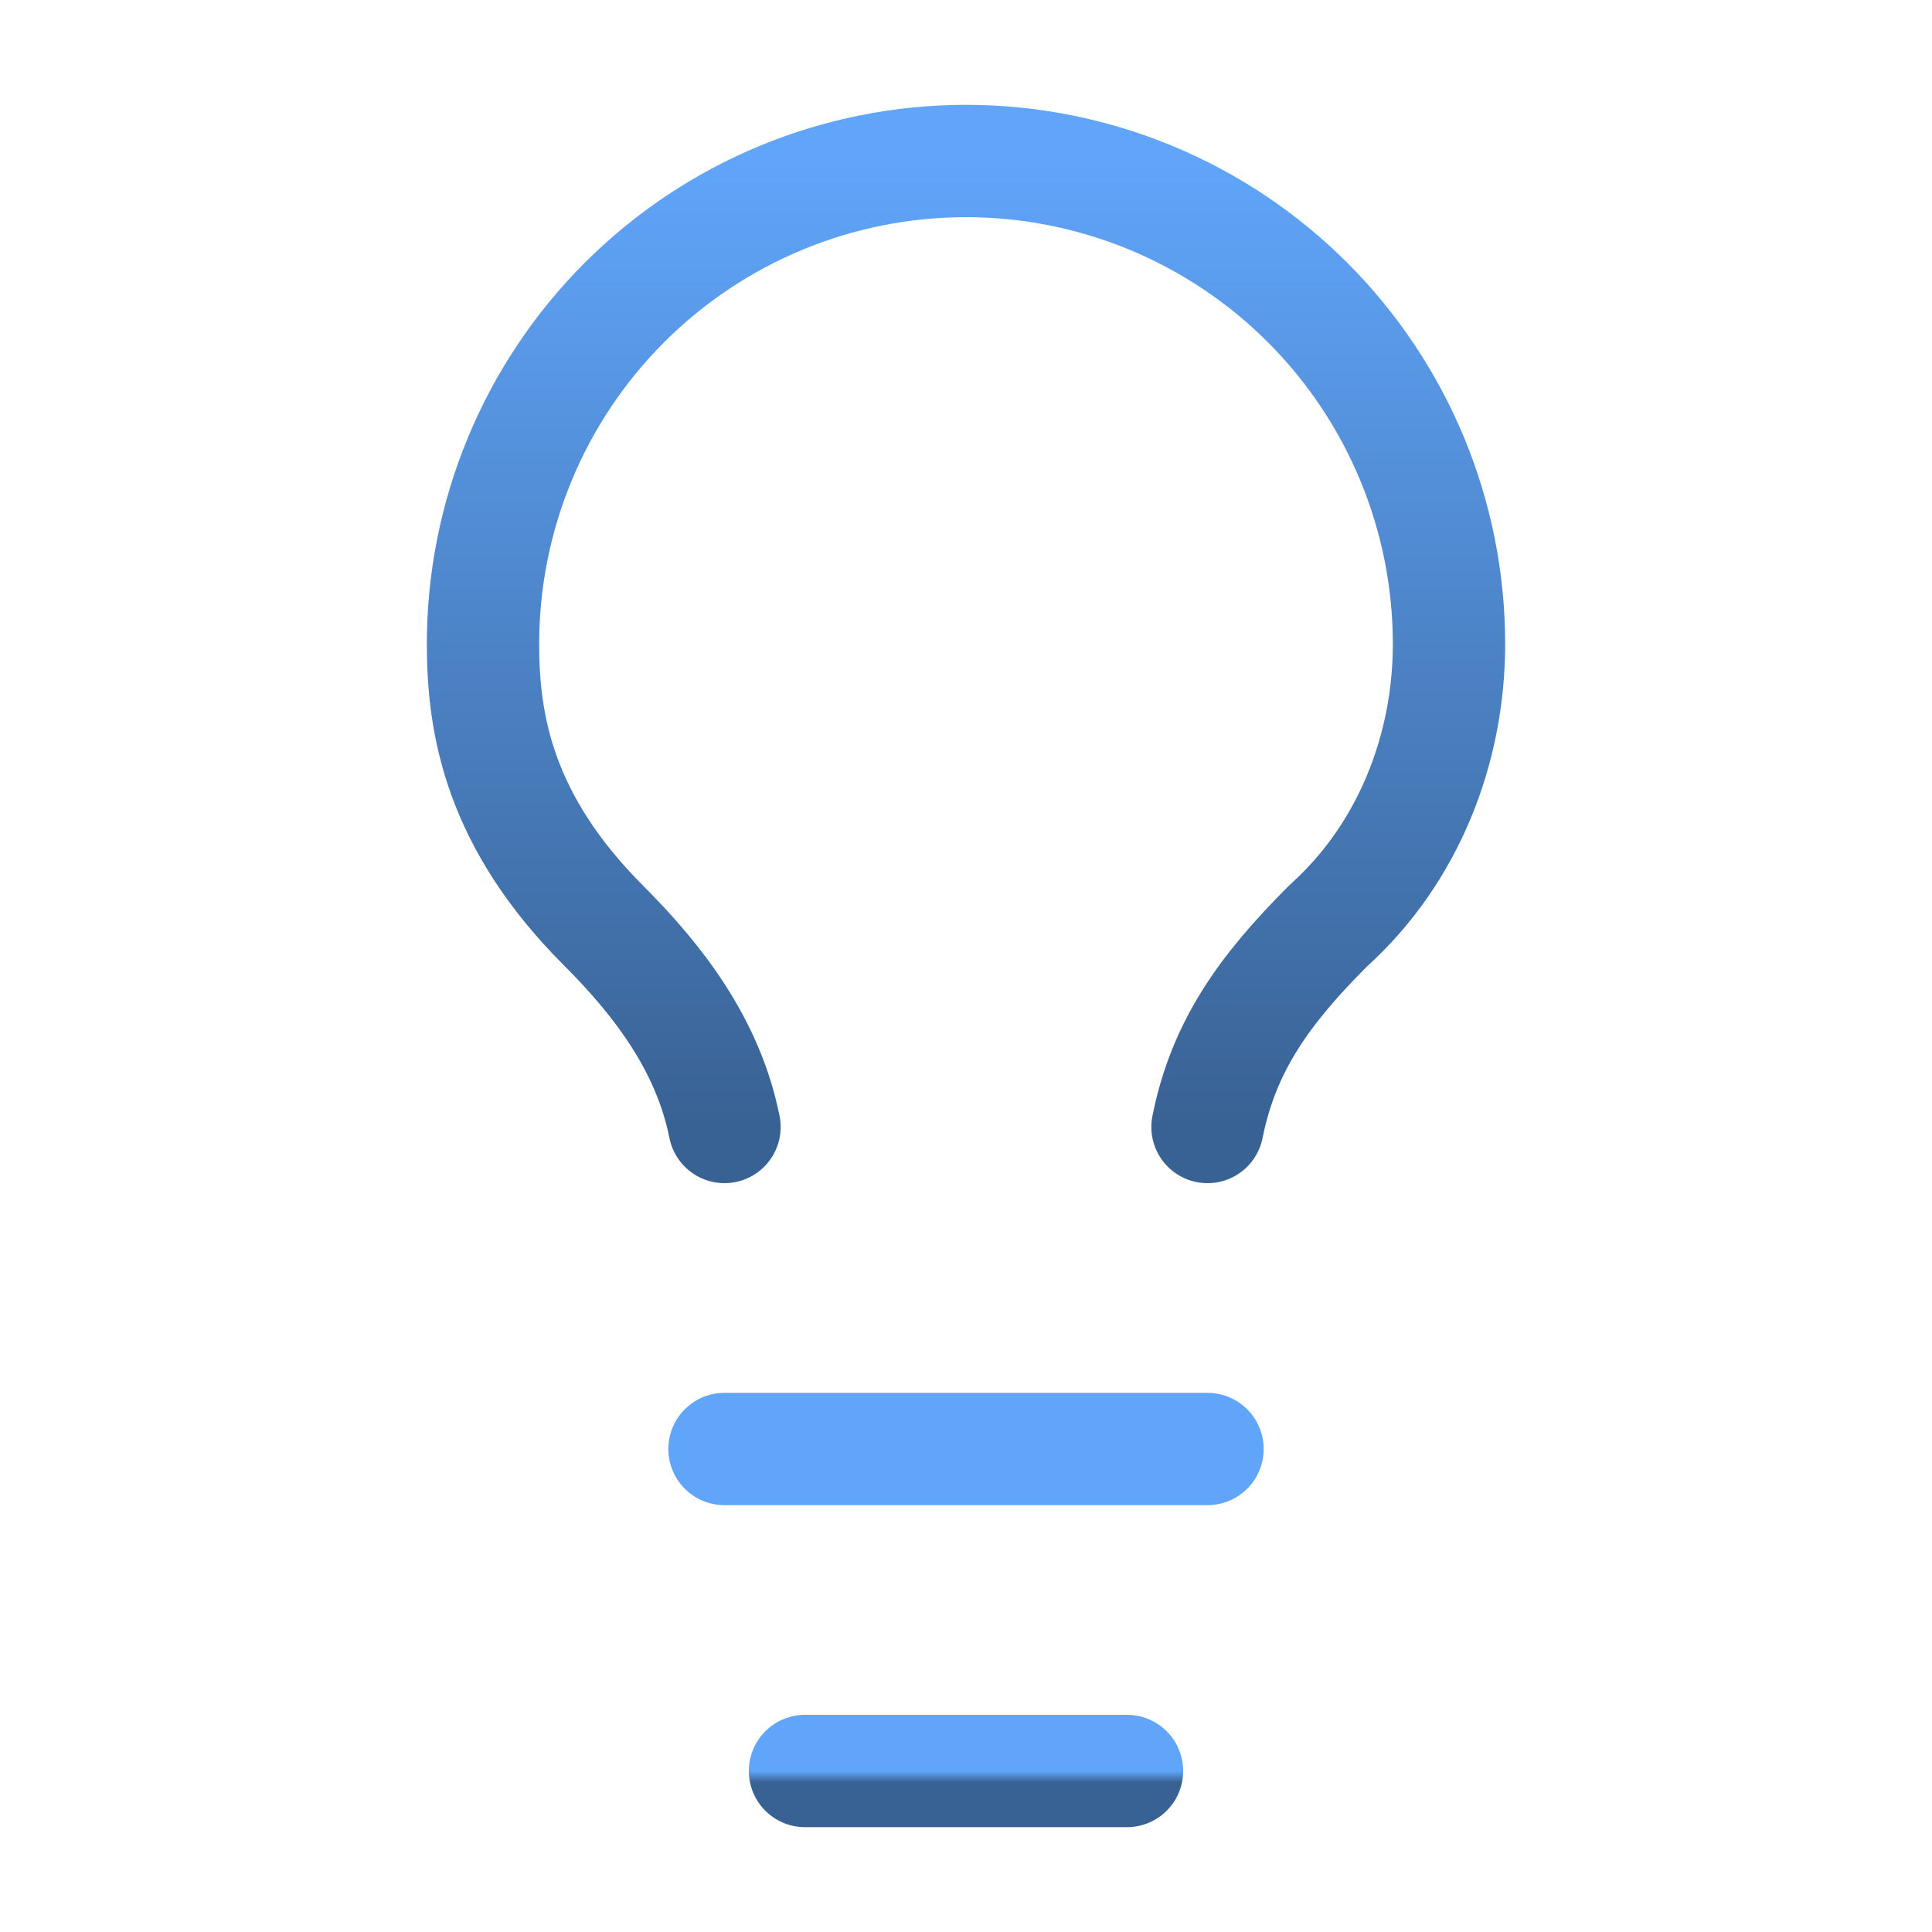 <svg width="172" height="172" viewBox="0 0 172 172" fill="none" xmlns="http://www.w3.org/2000/svg">
<g id="Frame">
<path id="Vector" d="M107.5 100.333C108.933 93.167 112.517 88.15 118.25 82.417C125.417 75.967 129 66.65 129 57.334C129 45.929 124.47 34.992 116.406 26.928C108.342 18.864 97.404 14.334 86 14.334C74.596 14.334 63.658 18.864 55.594 26.928C47.53 34.992 43 45.929 43 57.334C43 64.5 44.433 73.1 53.75 82.417C58.767 87.433 63.067 93.167 64.5 100.333" stroke="url(#paint0_linear_143_32864)" stroke-width="10" stroke-linecap="round" stroke-linejoin="round"/>
<path id="Vector_2" d="M64.5 129H107.5" stroke="url(#paint1_linear_143_32864)" stroke-width="10" stroke-linecap="round" stroke-linejoin="round"/>
<path id="Vector_3" d="M71.666 157.667H100.333" stroke="url(#paint2_linear_143_32864)" stroke-width="10" stroke-linecap="round" stroke-linejoin="round"/>
</g>
<defs>
<linearGradient id="paint0_linear_143_32864" x1="86" y1="14.334" x2="86" y2="100.333" gradientUnits="userSpaceOnUse">
<stop stop-color="#60A5FA"/>
<stop offset="1" stop-color="#396294"/>
</linearGradient>
<linearGradient id="paint1_linear_143_32864" x1="86" y1="130" x2="86" y2="129" gradientUnits="userSpaceOnUse">
<stop stop-color="#60A5FA"/>
</linearGradient>
<linearGradient id="paint2_linear_143_32864" x1="86" y1="157.667" x2="86" y2="158.667" gradientUnits="userSpaceOnUse">
<stop stop-color="#60A5FA"/>
<stop offset="1" stop-color="#396294"/>
</linearGradient>
</defs>
</svg>
